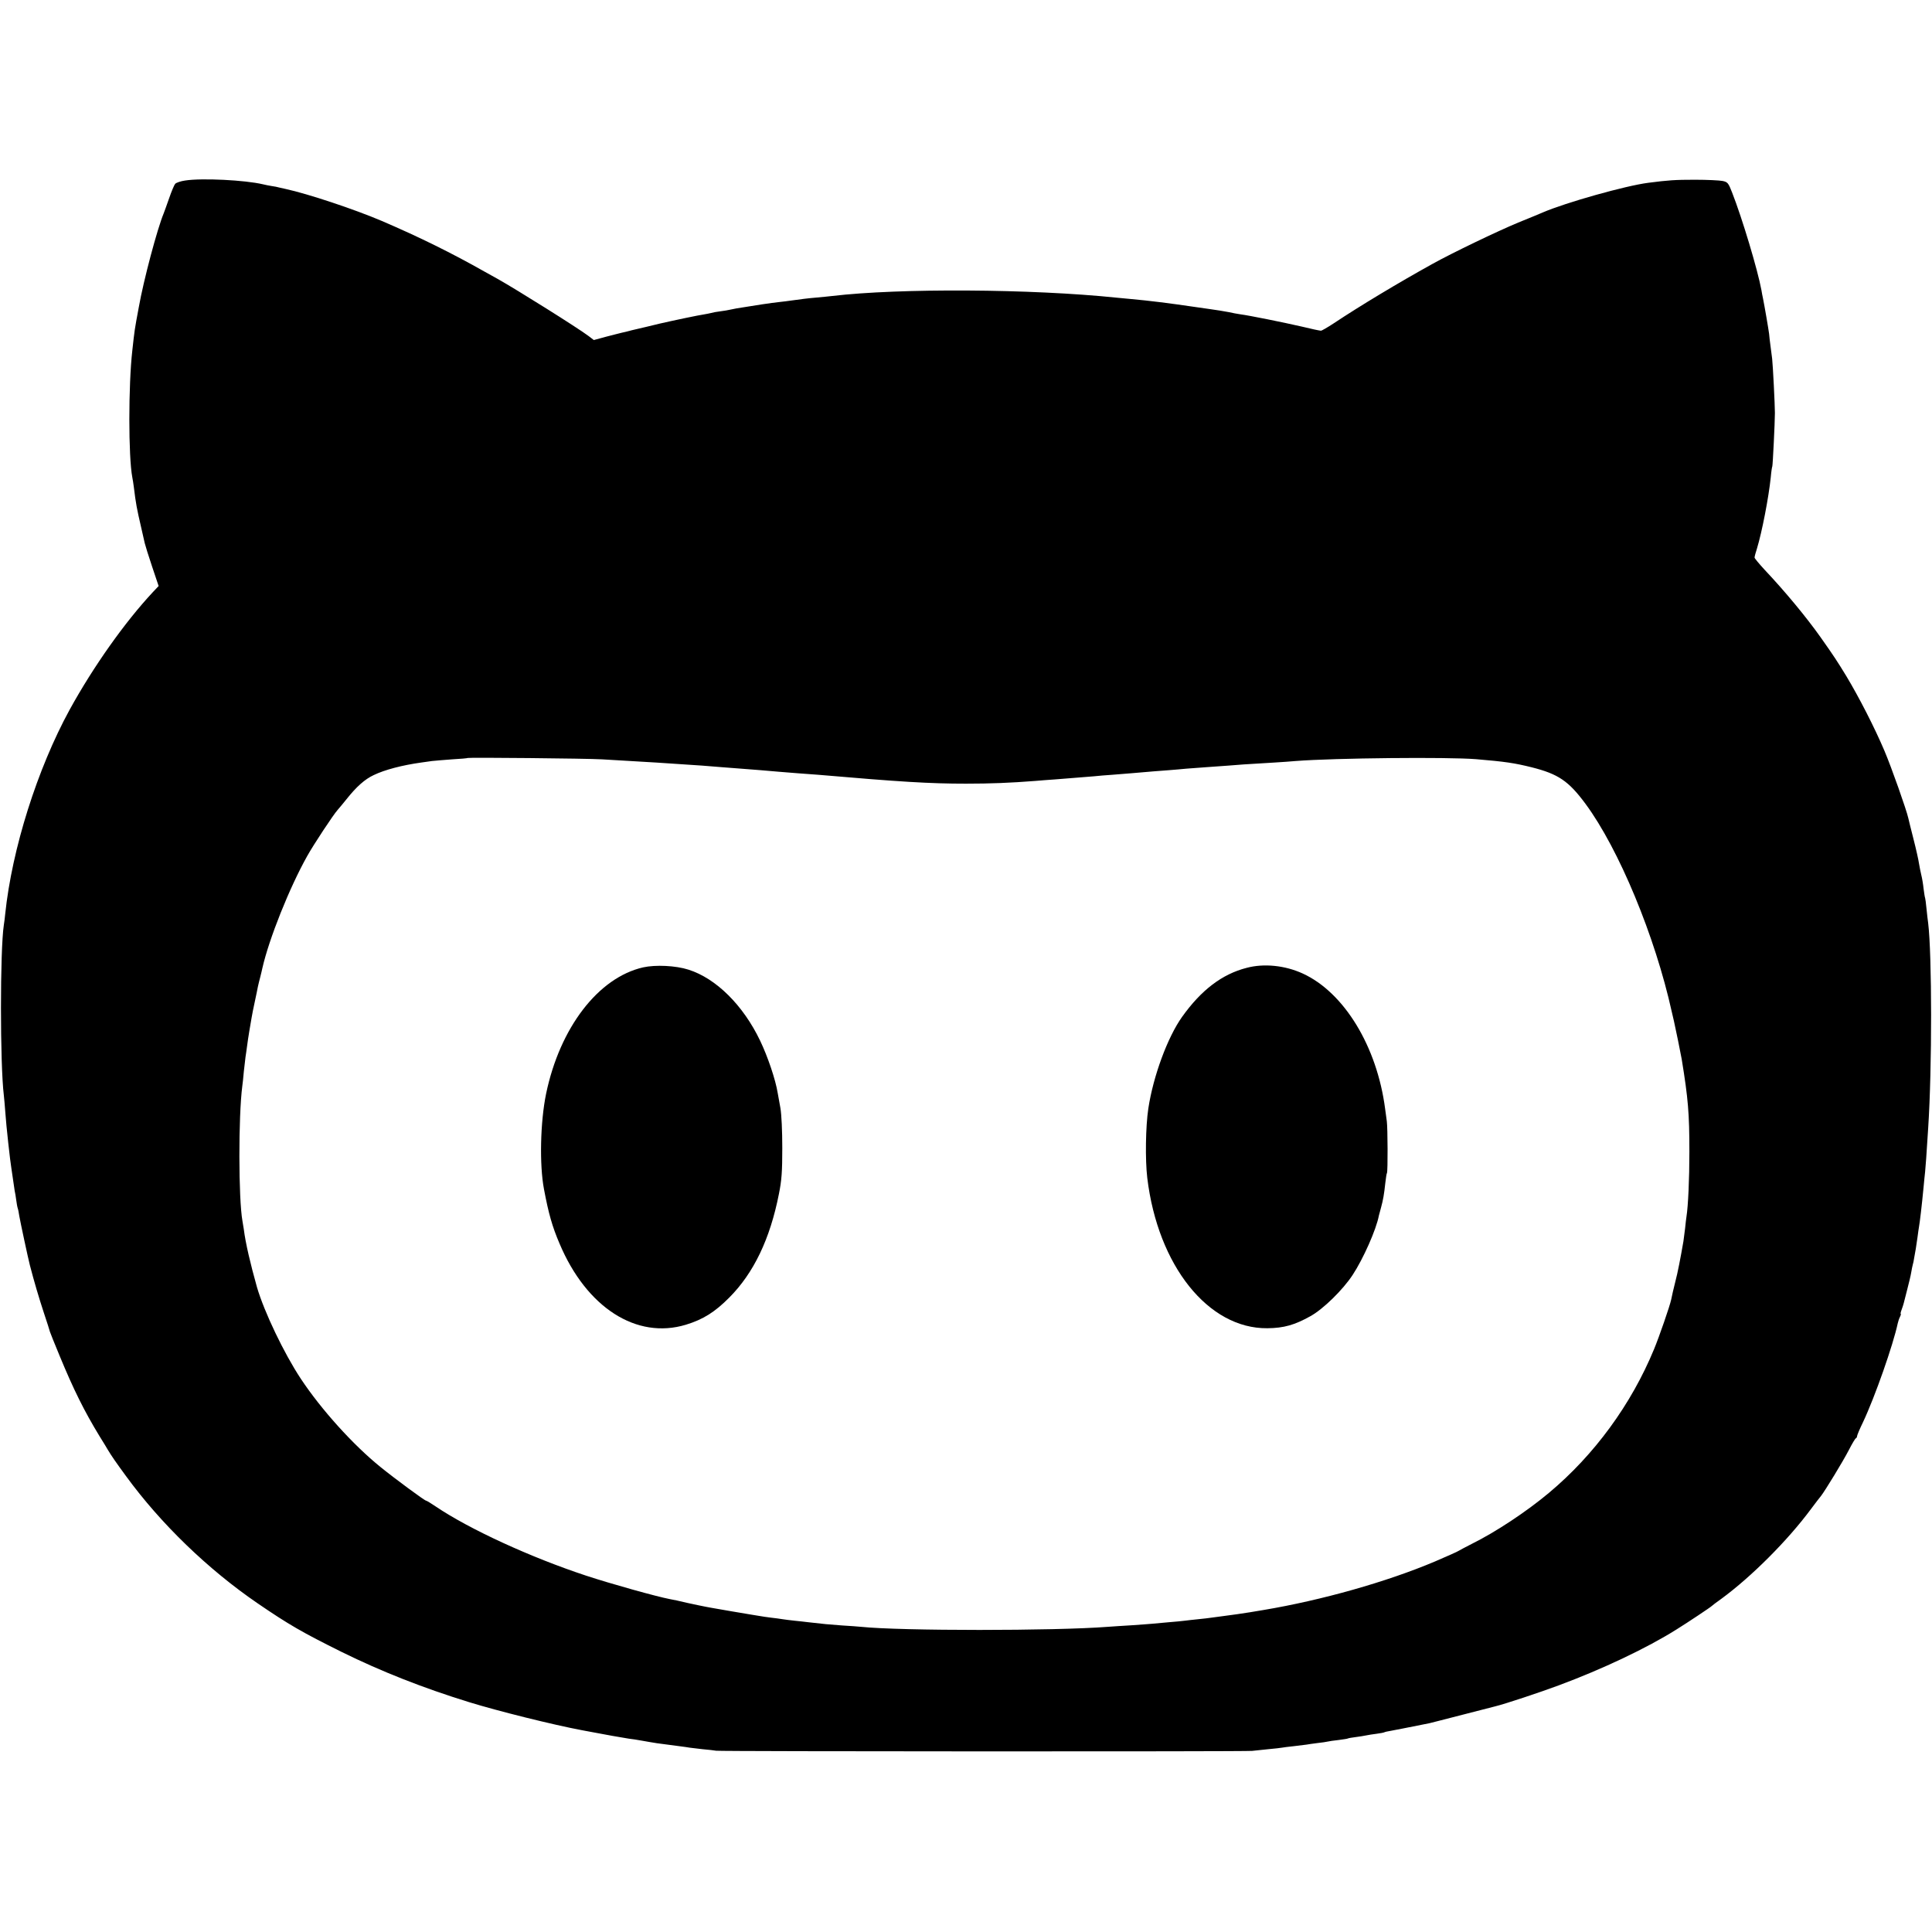 <?xml version="1.0" standalone="no"?>
<!DOCTYPE svg PUBLIC "-//W3C//DTD SVG 20010904//EN"
 "http://www.w3.org/TR/2001/REC-SVG-20010904/DTD/svg10.dtd">
<svg version="1.0" xmlns="http://www.w3.org/2000/svg"
 width="1263pt" height="1263pt" viewBox="0 0 1263 1263"
 preserveAspectRatio="xMidYMid meet">
<g transform="translate(0,1263) scale(0.1,-0.1)"
fill="#000000" stroke="none">
<path d="M1211 11450 c-29 -4 -59 -14 -66 -22 -6 -7 -24 -49 -39 -93 -15 -44
-32 -89 -36 -100 -41 -98 -131 -434 -163 -615 -28 -150 -27 -145 -42 -281 -26
-228 -26 -694 0 -830 3 -13 7 -42 10 -64 13 -107 20 -143 46 -255 11 -47 22
-96 25 -110 3 -13 24 -82 48 -153 l43 -128 -36 -38 c-185 -198 -391 -489 -546
-771 -211 -386 -377 -911 -421 -1335 -2 -22 -6 -54 -9 -72 -25 -164 -25 -909
0 -1113 2 -19 7 -71 10 -115 5 -79 32 -322 39 -360 2 -11 7 -45 11 -75 4 -30
9 -64 11 -75 3 -11 7 -38 10 -60 3 -22 7 -46 10 -54 3 -8 7 -30 10 -50 5 -31
58 -279 69 -321 28 -108 60 -216 91 -310 21 -63 39 -119 40 -125 1 -5 30 -77
64 -159 90 -218 160 -360 262 -527 24 -38 48 -78 53 -87 24 -40 53 -82 119
-172 227 -311 535 -609 861 -832 202 -138 290 -189 550 -318 258 -127 529
-234 830 -327 191 -59 553 -149 740 -184 28 -5 61 -11 75 -14 54 -11 197 -36
230 -41 19 -2 58 -8 85 -13 28 -5 73 -13 100 -17 54 -7 61 -8 144 -19 30 -4
61 -8 70 -10 9 -1 47 -6 84 -10 37 -3 77 -8 89 -10 26 -5 3463 -6 3503 -1 17
2 64 7 105 11 41 4 82 8 90 10 8 2 44 6 80 10 36 4 72 9 81 10 9 2 40 6 70 10
30 3 61 8 69 10 8 2 40 7 70 10 30 4 58 8 61 10 3 2 25 6 50 9 24 3 55 8 69
11 14 3 45 8 70 11 25 3 48 8 51 10 3 2 21 6 40 9 28 5 99 19 254 50 11 3 108
27 215 55 107 27 204 52 214 55 63 15 300 94 415 137 288 107 577 244 771 366
77 48 224 146 230 153 3 3 31 25 64 48 196 144 432 380 584 585 29 39 59 78
66 86 26 33 145 228 182 300 21 41 42 77 47 78 4 2 7 8 7 13 0 6 17 47 39 92
78 165 197 505 227 646 3 13 9 32 15 43 5 10 7 18 5 18 -3 0 -1 12 5 27 6 16
12 35 14 43 2 8 13 49 23 90 11 42 23 92 26 111 3 20 8 42 10 50 3 8 7 30 10
49 3 19 8 44 10 56 2 12 7 45 11 74 4 29 8 61 10 70 5 27 18 134 30 260 3 36
8 81 10 100 3 30 9 107 20 285 26 395 25 1133 0 1340 -3 17 -7 59 -11 95 -3
36 -8 67 -9 70 -2 3 -6 30 -10 60 -3 30 -10 71 -15 90 -5 19 -11 53 -15 75 -3
22 -19 94 -36 160 -17 66 -32 128 -34 137 -11 51 -110 332 -156 440 -64 151
-165 348 -249 488 -60 98 -80 129 -169 255 -92 130 -231 298 -365 440 -36 39
-66 75 -66 80 0 6 7 33 16 60 33 109 76 331 90 465 3 36 8 68 10 71 3 6 17
288 17 349 0 55 -13 311 -18 355 -3 22 -8 60 -11 85 -3 25 -8 60 -9 78 -4 32
-30 183 -40 232 -3 14 -8 38 -10 53 -24 131 -126 471 -192 639 -24 62 -29 68
-62 75 -20 4 -101 8 -181 8 -131 0 -173 -3 -305 -20 -148 -19 -539 -129 -690
-194 -11 -5 -83 -35 -160 -66 -137 -57 -429 -197 -562 -271 -222 -123 -470
-272 -643 -387 -41 -27 -79 -49 -85 -49 -16 2 -55 10 -125 27 -122 28 -345 73
-400 80 -19 3 -55 9 -80 15 -25 5 -81 14 -125 20 -44 6 -91 13 -105 15 -156
23 -293 40 -405 50 -27 3 -70 7 -95 9 -557 58 -1420 63 -1860 11 -19 -2 -64
-7 -100 -10 -60 -5 -106 -11 -170 -20 -14 -2 -50 -7 -80 -10 -47 -5 -148 -20
-275 -41 -16 -3 -37 -7 -45 -9 -8 -2 -35 -7 -60 -10 -25 -3 -52 -8 -61 -11
-10 -3 -30 -6 -45 -9 -35 -5 -193 -38 -289 -60 -38 -9 -78 -19 -87 -21 -32 -7
-52 -12 -98 -23 -25 -7 -54 -14 -65 -16 -11 -3 -57 -14 -102 -26 l-81 -22 -34
26 c-70 53 -472 305 -597 375 -25 14 -62 34 -81 45 -219 124 -430 228 -675
333 -181 77 -482 177 -629 209 -6 1 -22 5 -36 8 -14 4 -38 9 -55 11 -16 3 -41
7 -55 11 -118 28 -400 42 -509 25z m2724 -3784 c73 -4 122 -7 355 -21 71 -5
119 -8 300 -20 41 -3 98 -8 125 -10 28 -2 86 -7 130 -10 82 -6 166 -13 245
-20 25 -2 81 -6 125 -10 44 -3 105 -8 135 -10 533 -46 727 -58 965 -58 161 0
288 5 455 18 30 3 89 7 130 10 127 10 193 15 250 20 30 3 84 8 120 10 36 3 92
7 125 10 132 11 183 16 245 20 36 3 88 7 115 10 28 2 88 7 135 10 47 3 110 8
140 10 53 5 114 9 300 20 47 3 110 7 140 10 256 20 994 27 1180 12 190 -16
250 -25 363 -53 174 -44 241 -89 352 -239 218 -295 455 -866 564 -1360 5 -22
11 -49 14 -60 9 -38 46 -220 51 -250 42 -258 50 -353 50 -605 0 -179 -8 -354
-19 -423 -2 -12 -6 -47 -9 -77 -4 -30 -9 -68 -11 -85 -19 -110 -38 -208 -52
-260 -15 -60 -20 -82 -28 -121 -9 -42 -78 -242 -112 -324 -149 -361 -390 -691
-688 -940 -147 -123 -350 -257 -504 -333 -41 -21 -79 -41 -85 -45 -6 -5 -77
-36 -158 -71 -313 -132 -736 -252 -1118 -316 -19 -3 -60 -10 -90 -15 -64 -10
-105 -16 -175 -25 -27 -4 -61 -8 -75 -10 -14 -2 -52 -7 -85 -10 -33 -3 -73 -8
-90 -10 -16 -2 -64 -7 -105 -10 -41 -4 -91 -8 -110 -10 -19 -2 -80 -6 -135
-10 -55 -3 -124 -8 -154 -10 -346 -27 -1353 -27 -1611 0 -19 2 -75 6 -125 9
-85 6 -126 10 -220 21 -22 3 -62 7 -90 10 -27 3 -63 7 -80 10 -16 3 -50 7 -75
10 -25 3 -58 8 -75 11 -16 3 -41 7 -55 9 -43 7 -214 36 -240 41 -14 2 -38 7
-55 10 -16 3 -70 14 -120 25 -49 12 -101 23 -115 25 -89 17 -386 100 -550 154
-360 119 -760 302 -982 452 -31 21 -59 38 -63 38 -9 0 -203 143 -298 220 -178
144 -386 374 -520 576 -110 166 -240 438 -287 599 -43 153 -75 289 -86 378 -2
15 -6 39 -9 55 -26 144 -27 682 -1 882 2 14 7 57 10 95 4 39 9 81 11 95 2 14
7 45 10 70 3 25 10 70 15 100 5 30 12 70 15 88 3 18 12 65 21 105 8 39 18 83
20 97 3 14 10 43 16 65 5 22 12 47 13 55 43 191 178 529 294 735 40 72 172
272 198 300 10 11 36 43 58 70 65 82 120 131 178 158 72 35 188 65 310 82 20
3 52 7 71 10 18 2 78 7 132 11 55 3 100 7 102 9 5 4 780 -3 877 -9z"/>
<path d="M4204 6306 c-293 -67 -544 -394 -634 -826 -38 -184 -44 -465 -14
-623 30 -160 54 -245 102 -357 176 -418 503 -628 826 -530 112 34 190 83 284
178 159 160 266 382 324 677 18 89 22 146 22 300 0 111 -5 219 -12 260 -7 39
-15 84 -18 100 -14 87 -65 238 -115 342 -111 232 -288 407 -468 464 -84 27
-216 33 -297 15z"/>
<path d="M8150 6303 c-161 -41 -297 -145 -422 -320 -95 -133 -189 -388 -221
-599 -18 -119 -21 -335 -7 -454 69 -574 399 -987 785 -983 108 1 178 21 282
79 83 46 212 172 276 270 69 105 154 296 171 387 2 6 8 30 14 52 14 51 20 86
28 160 4 33 8 63 11 67 6 11 5 294 -1 338 -3 19 -7 56 -11 81 -53 408 -268
761 -539 885 -116 53 -253 67 -366 37z"/>
</g>
</svg>
